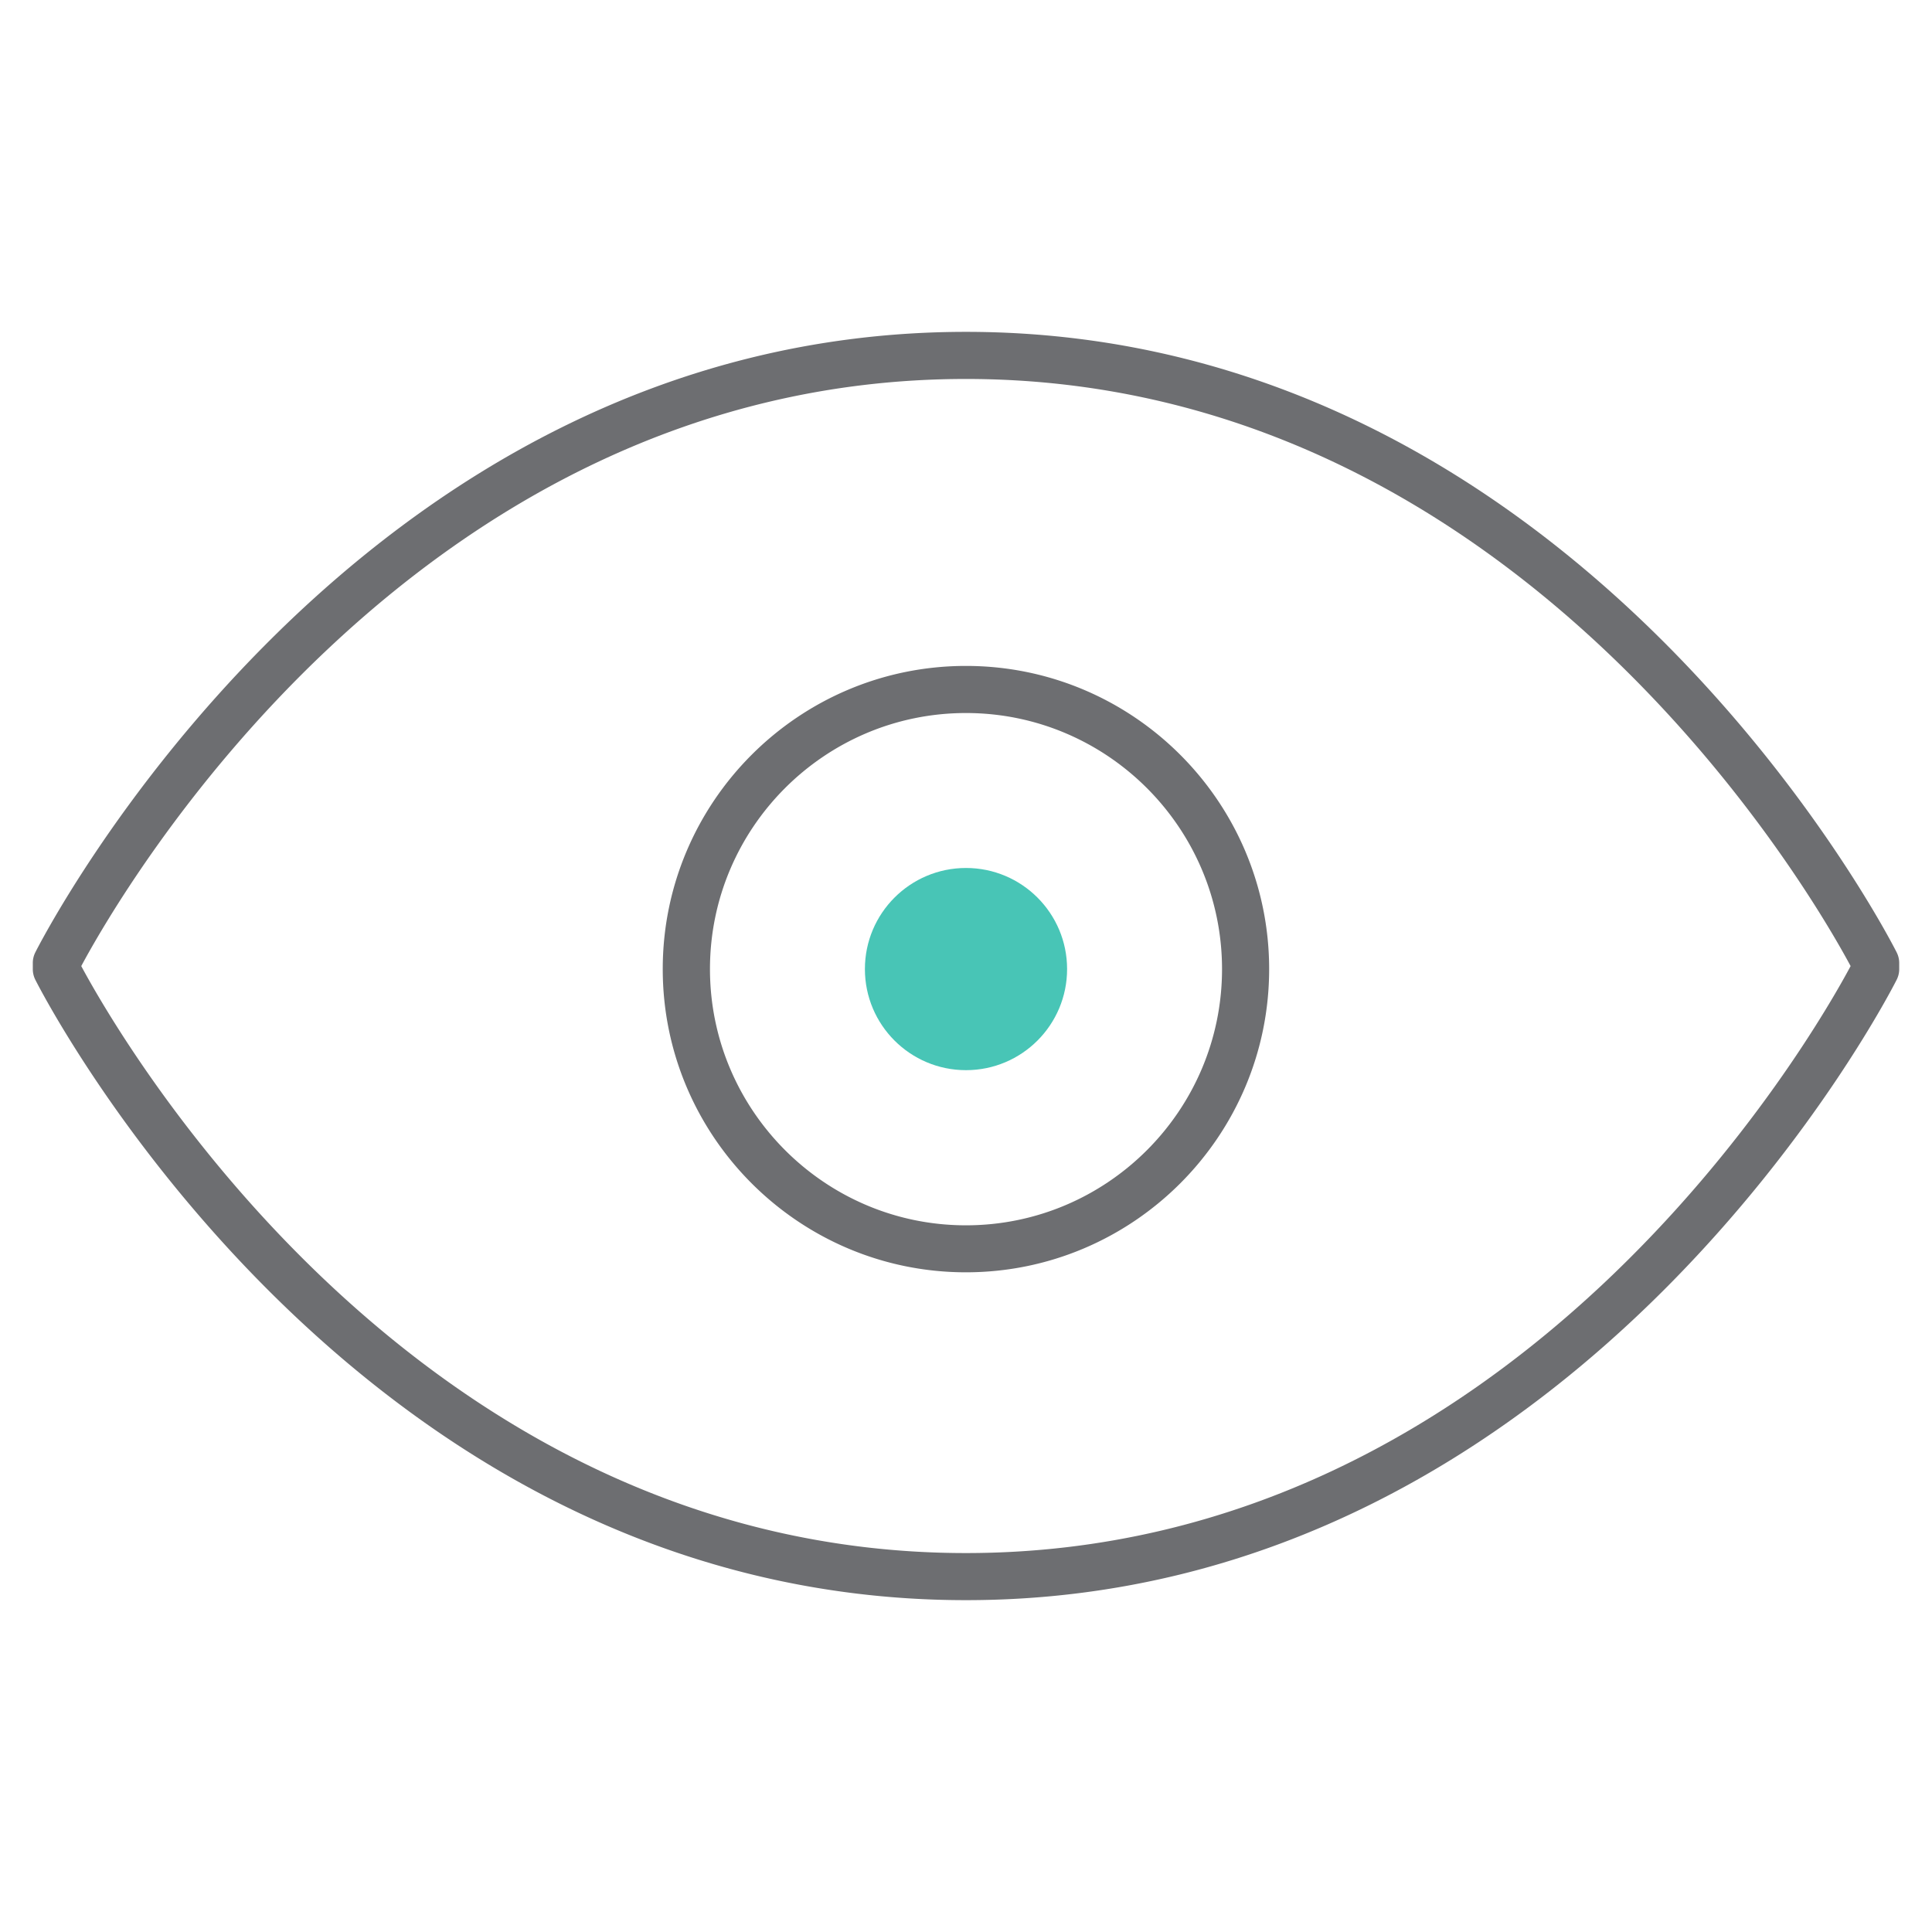 <svg xmlns="http://www.w3.org/2000/svg" width="144" height="144"><path d="M71.997 119.266c-46.008 0-69.143-45.793-69.37-46.252a1.75 1.75 0 0 1-.182-.777v-.467a1.75 1.75 0 0 1 .182-.775c.23-.463 23.363-46.26 69.37-46.26s69.146 45.797 69.375 46.26a1.75 1.75 0 0 1 .184.775v.467a1.74 1.74 0 0 1-.184.777c-.23.463-23.367 46.252-69.375 46.252zm-65.94-47.26c2.718 5.077 24.8 43.75 65.937 43.75 41.183 0 63.23-38.674 65.94-43.75-2.716-5.073-24.805-43.76-65.94-43.76-41.177 0-63.223 38.68-65.937 43.76zm65.94 22.824c-12.454 0-22.6-10.137-22.6-22.602 0-12.457 10.133-22.594 22.6-22.594S94.595 59.772 94.595 72.23s-10.14 22.6-22.598 22.6zm0-41.685c-10.52 0-19.08 8.56-19.08 19.083s8.562 19.1 19.08 19.1 19.086-8.563 19.086-19.1c-.005-10.522-8.563-19.083-19.086-19.083z" fill="#6d6e71"/><circle fill="#48c5b6" cx="72" cy="72.229" r="7.535"/></svg>